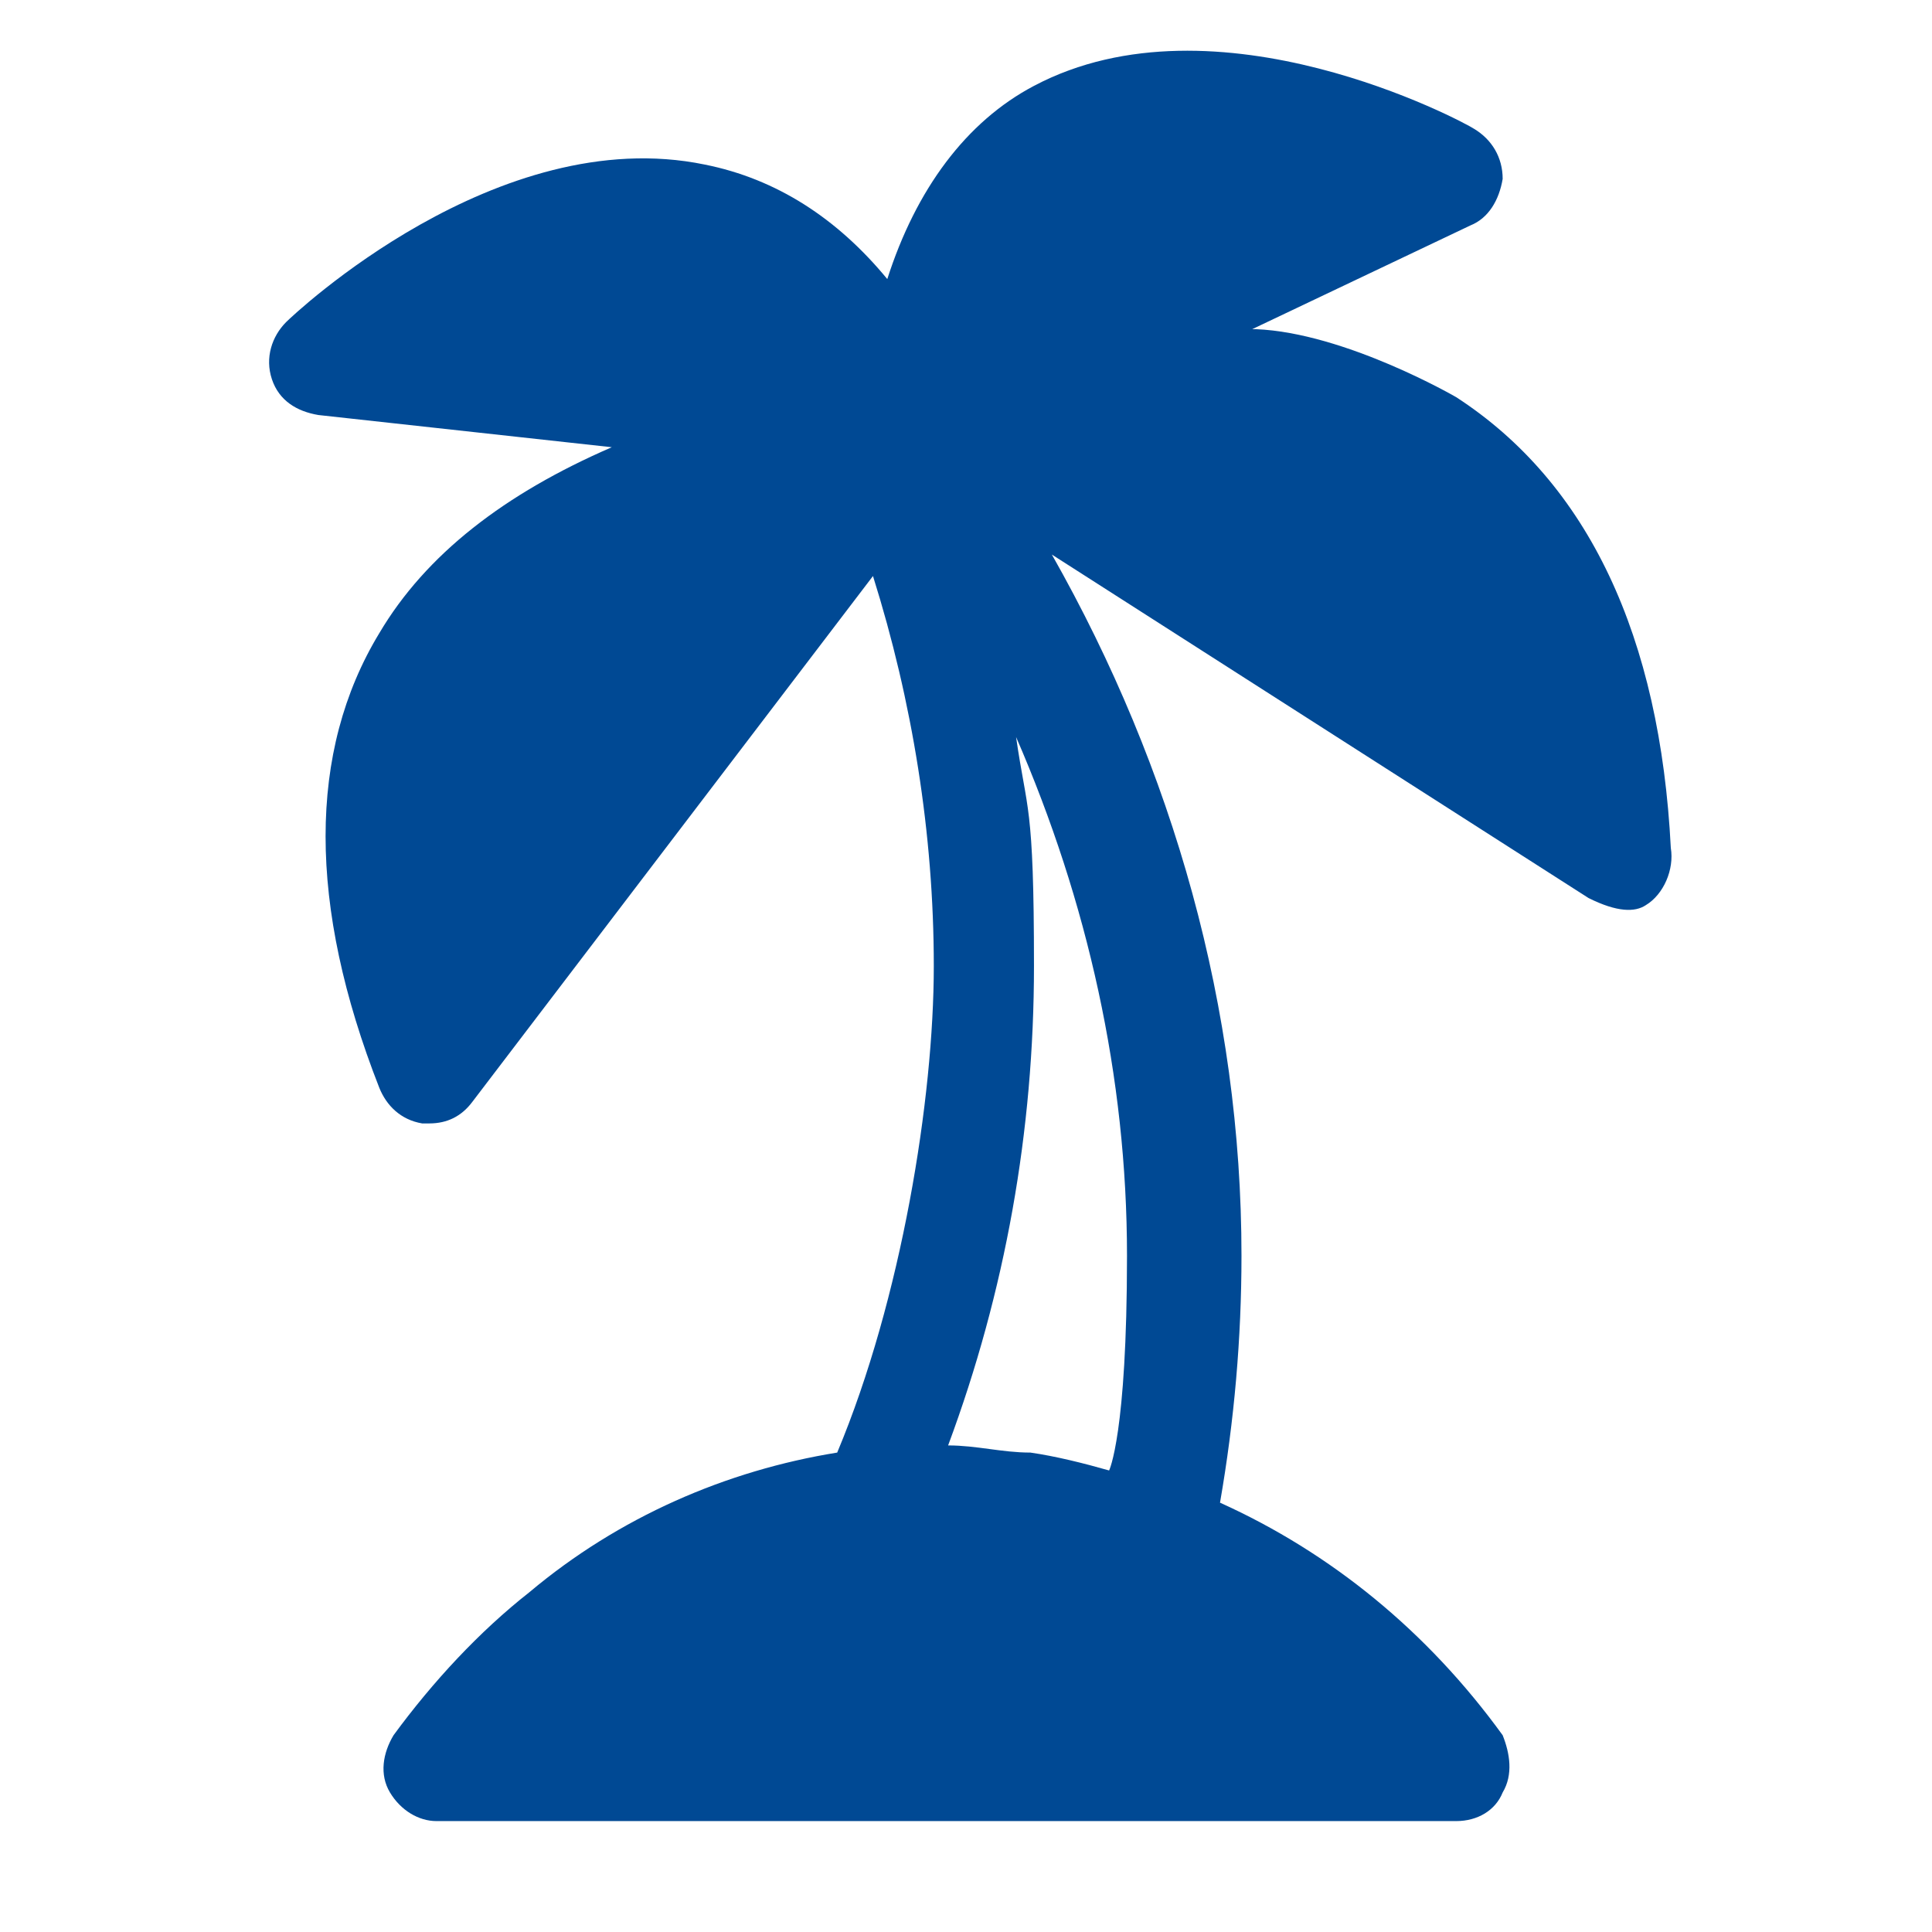 <?xml version="1.0" encoding="UTF-8"?> <svg xmlns="http://www.w3.org/2000/svg" id="Calque_1" data-name="Calque 1" version="1.1" viewBox="0 0 54 54"><defs><style> .cls-1 { fill: #004994; stroke-width: 0px; } </style></defs><path class="cls-1" d="M35,9.2l6.1-2.9c.5-.2.8-.7.9-1.3,0-.6-.3-1.1-.8-1.4-.3-.2-7.2-3.9-12.3-1.2-1.9,1-3.3,2.9-4.1,5.4-1.4-1.7-3.1-2.8-5.1-3.2-5.8-1.2-11.5,4.2-11.7,4.4-.4.4-.6,1-.4,1.6s.7.9,1.3,1l8.2.9c-3,1.3-5.2,3-6.5,5.2-2,3.3-2,7.6,0,12.7.2.5.6.9,1.2,1h.2c.5,0,.9-.2,1.2-.6l11.2-14.7c1.1,3.5,1.7,7.2,1.7,10.9s-.9,9.3-2.7,13.6c-3.1.5-6.1,1.8-8.6,3.9-1.4,1.1-2.7,2.5-3.8,4-.3.5-.4,1.1-.1,1.6.3.5.8.8,1.3.8h28.5c.6,0,1.1-.3,1.3-.8.3-.5.2-1.1,0-1.6-2.1-2.9-4.8-5.1-7.9-6.5.4-2.3.6-4.6.6-6.9,0-6.9-1.9-13.6-5.3-19.6l15,9.6c.8.4,1.3.4,1.6.2.5-.3.8-1,.7-1.6-.3-5.9-2.3-10.2-6-12.6,0,0-3.1-1.8-5.6-1.9ZM31,41.1c-.7-.2-1.5-.4-2.2-.5-.8,0-1.5-.2-2.3-.2,1.6-4.3,2.4-8.8,2.4-13.4s-.2-4.3-.5-6.4c2,4.6,3.1,9.5,3.1,14.5s-.5,6-.5,6Z"></path></svg> 